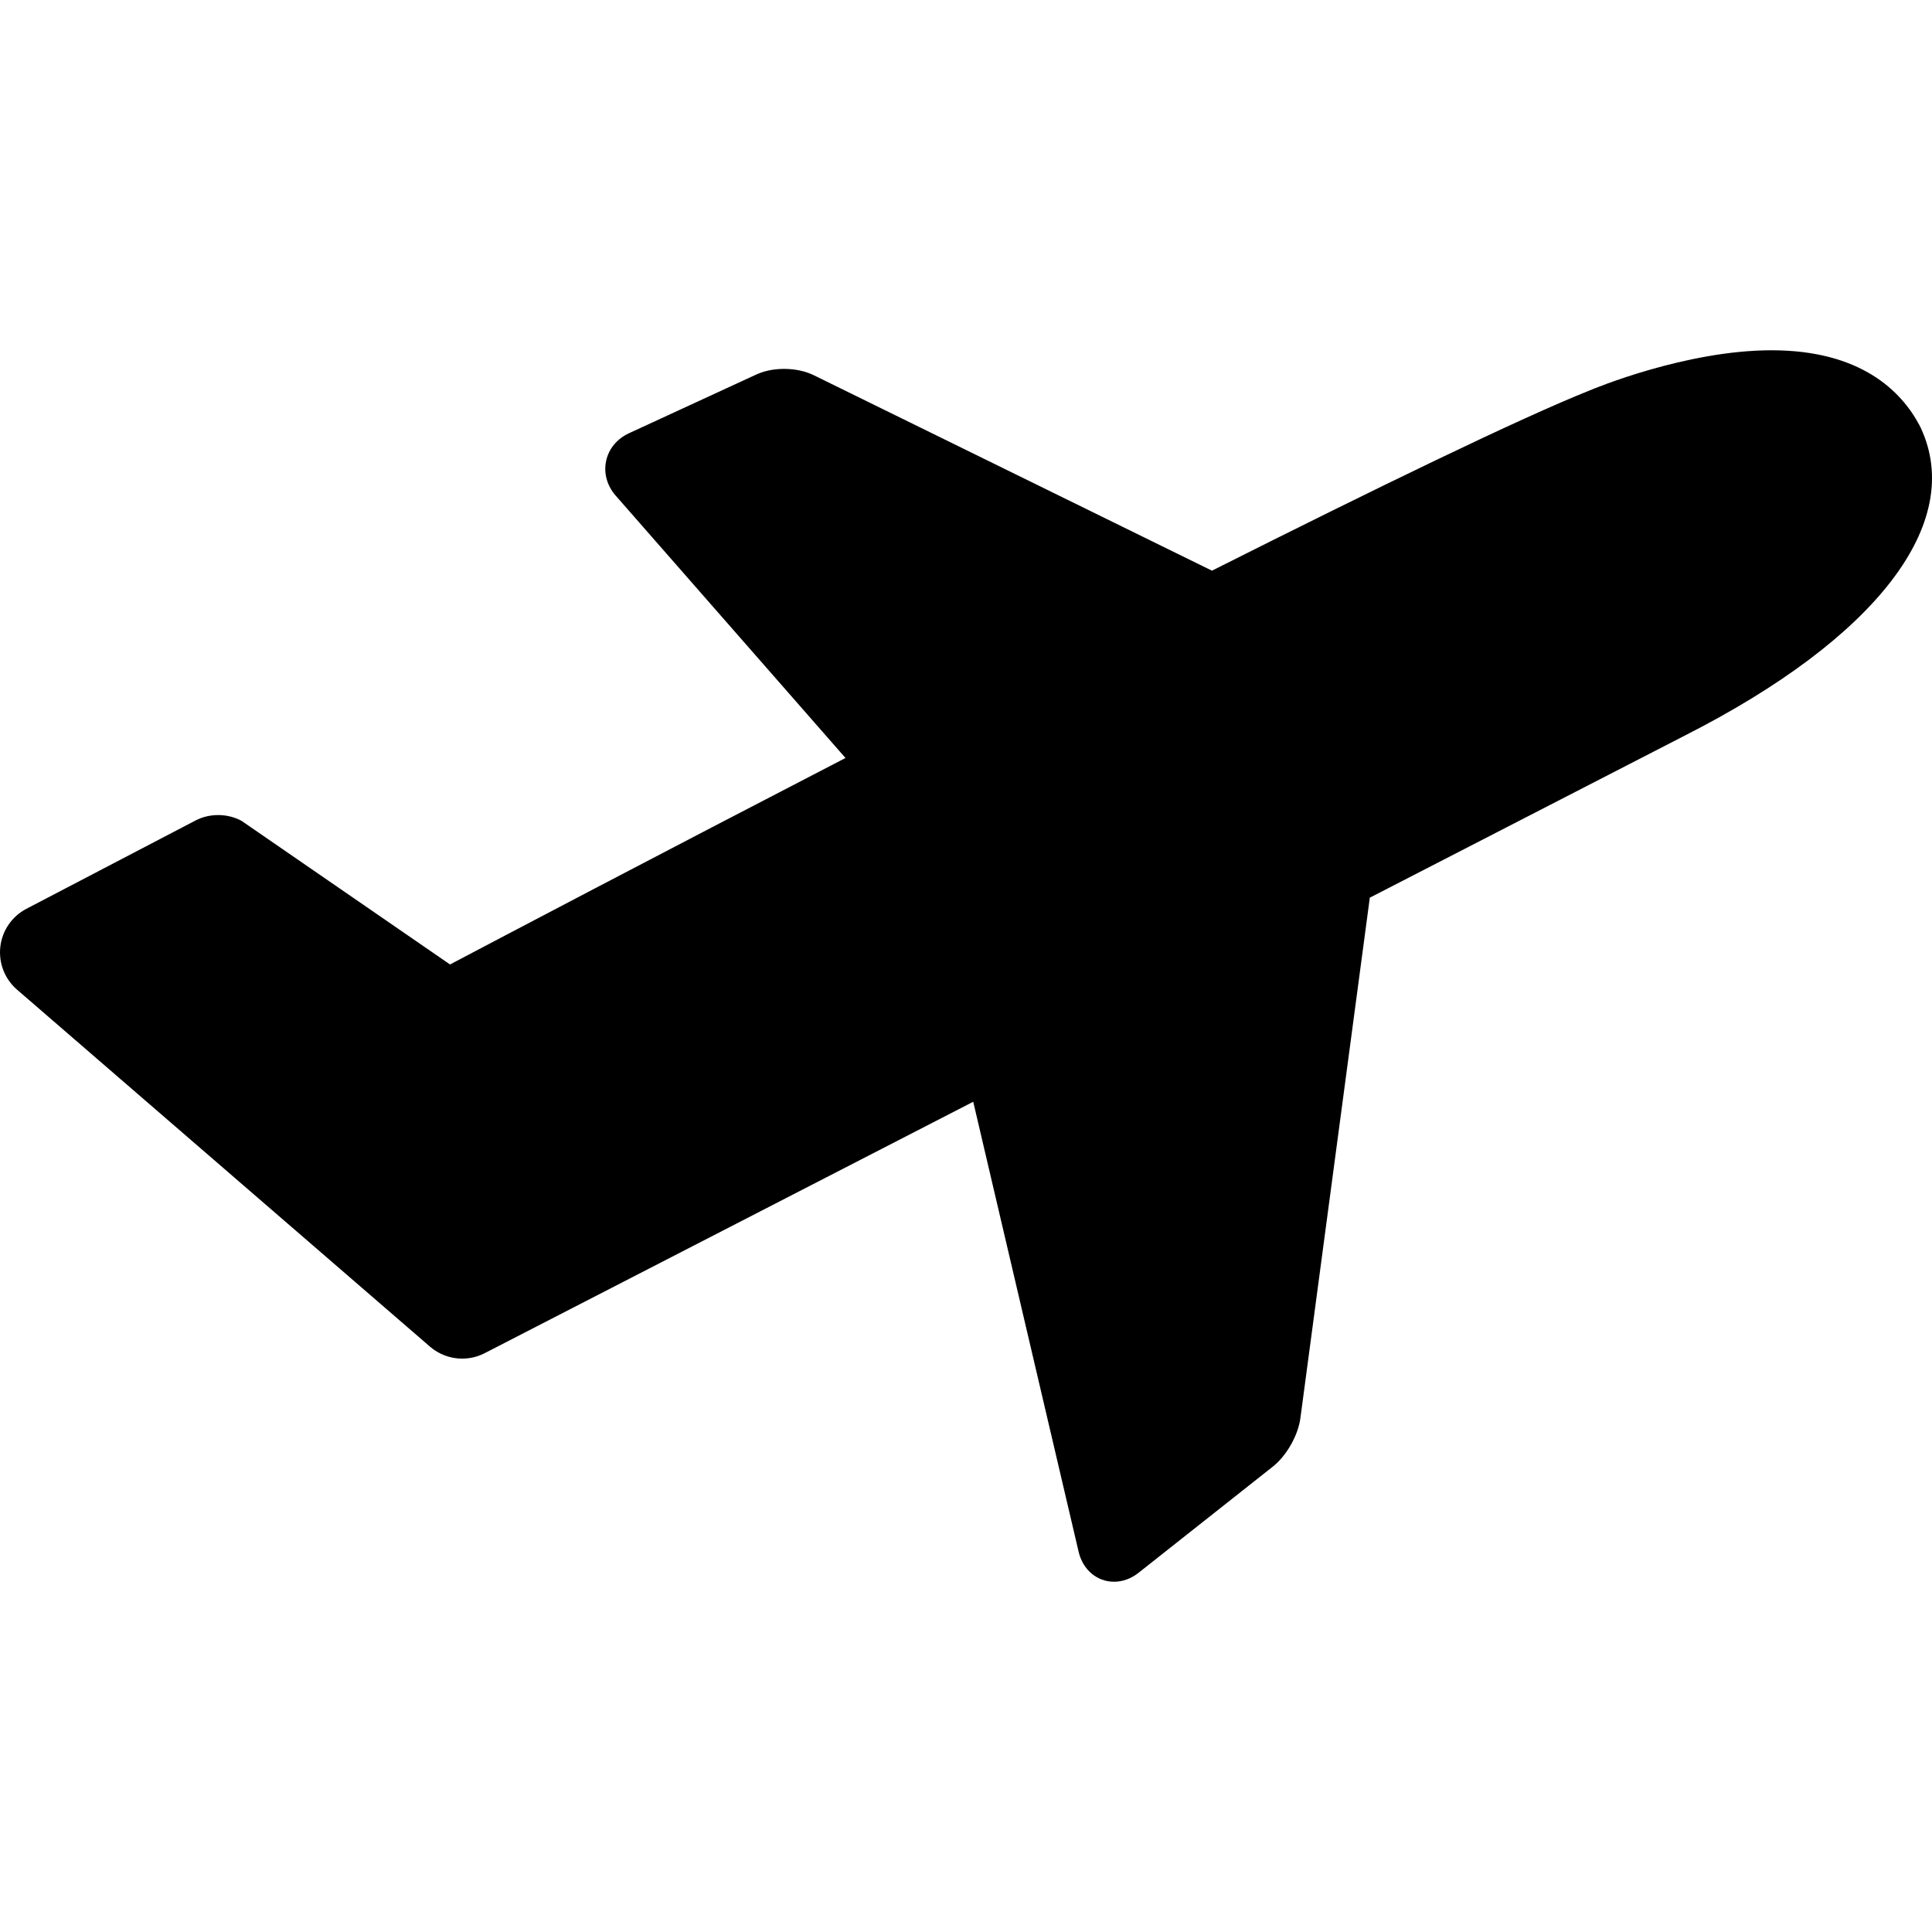 <?xml version="1.0"?>

<!-- Generator: Adobe Illustrator 17.1.0, SVG Export Plug-In . SVG Version: 6.00 Build 0) --> <svg xmlns:dc="http://purl.org/dc/elements/1.1/" xmlns:cc="http://creativecommons.org/ns#" xmlns:rdf="http://www.w3.org/1999/02/22-rdf-syntax-ns#" xmlns:svg="http://www.w3.org/2000/svg" xmlns="http://www.w3.org/2000/svg" xmlns:sodipodi="http://sodipodi.sourceforge.net/DTD/sodipodi-0.dtd" xmlns:inkscape="http://www.inkscape.org/namespaces/inkscape" version="1.1" id="Capa_1" x="0px" y="0px" viewBox="0 0 193.806 193.806" style="enable-background:new 0 0 193.806 193.806;" xml:space="preserve" inkscape:version="0.91 r13725" sodipodi:docname="aeroplane-taking-off-switched.svg" width="193.806" height="193.806"><defs id="defs37"></defs><sodipodi:namedview pagecolor="#ffffff" bordercolor="#666666" borderopacity="1" objecttolerance="10" gridtolerance="10" guidetolerance="10" inkscape:pageopacity="0" inkscape:pageshadow="2" inkscape:window-width="640" inkscape:window-height="480" id="namedview35" showgrid="false" inkscape:zoom="1.7266784" inkscape:cx="29.142841" inkscape:cy="96.903" inkscape:window-x="0" inkscape:window-y="24" inkscape:window-maximized="0" inkscape:current-layer="Capa_1"></sodipodi:namedview><path d="m 0.033,94.968 c 0.189,-1.625 1.168,-3.047 2.618,-3.804 L 19.605,82.31 c 1.426,-0.743 3.211,-0.73 4.624,0.032 l 20.915,14.407 c 4.805,-2.533 20.859,-10.98 39.671,-20.713 l -23.051,-26.316 c -0.871,-0.993 -1.222,-2.26 -0.963,-3.477 0.259,-1.217 1.095,-2.231 2.294,-2.783 l 12.775,-5.892 c 1.009,-0.465 2.074,-0.563 2.791,-0.563 1.083,0 2.138,0.225 2.969,0.633 l 39.946,19.608 c 16.43,-8.264 30.91,-15.3 37.88,-18.076 0.389,-0.165 9.629,-4.033 18.258,-4.033 8.945,0 13.01,4.102 14.813,7.485 0.047,0.083 0.088,0.165 0.154,0.301 4.439,9.545 -4.416,21.087 -23.674,30.866 l -31.596,16.26 -6.965,52.216 c -0.231,1.73 -1.392,3.771 -2.76,4.853 l -13.474,10.654 c -0.743,0.588 -1.594,0.898 -2.46,0.898 -1.703,0 -3.129,-1.204 -3.549,-2.996 l -10.575,-45.152 -48.986,25.209 c -0.701,0.365 -1.49,0.558 -2.28,0.558 -1.184,0 -2.33,-0.426 -3.228,-1.201 L 1.709,99.276 C 0.474,98.209 -0.153,96.602 0.033,94.968 Z" id="path3" inkscape:connector-curvature="0"></path><g id="g5"></g><g id="g7"></g><g id="g9"></g><g id="g11"></g><g id="g13"></g><g id="g15"></g><g id="g17"></g><g id="g19"></g><g id="g21"></g><g id="g23"></g><g id="g25"></g><g id="g27"></g><g id="g29"></g><g id="g31"></g><g id="g33"></g></svg>